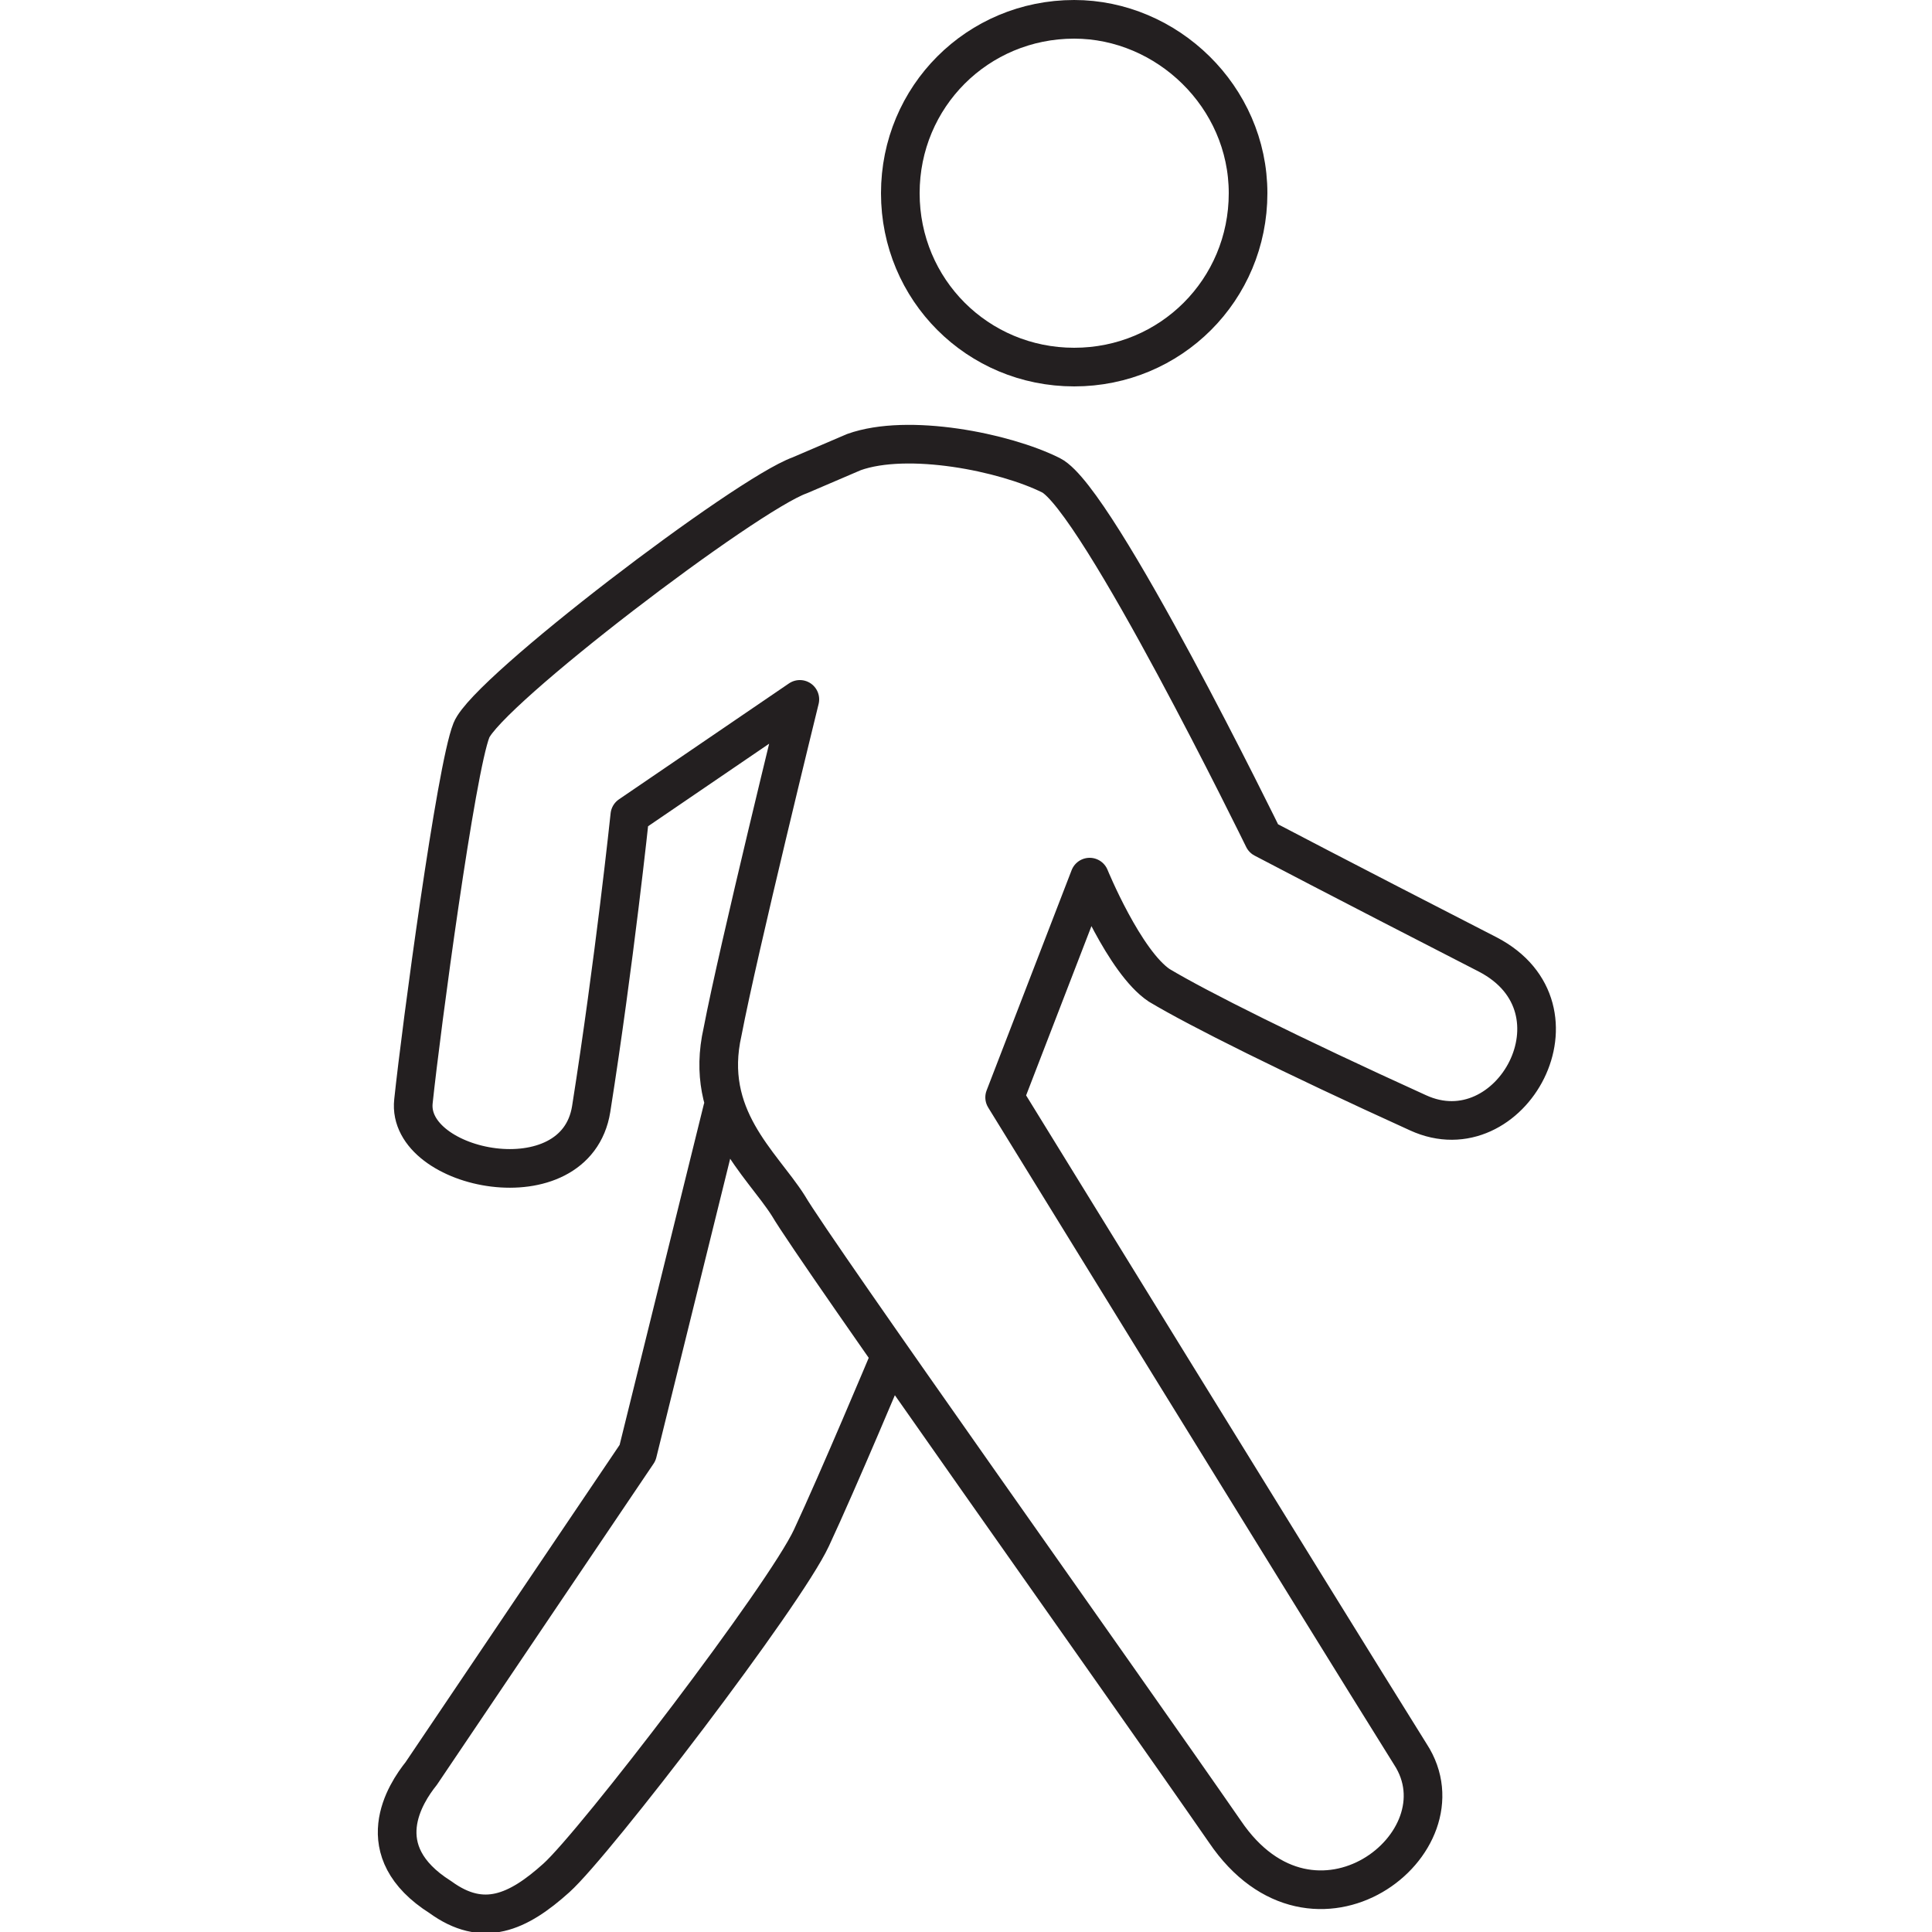 <?xml version="1.0" encoding="UTF-8"?> <svg xmlns="http://www.w3.org/2000/svg" xmlns:xlink="http://www.w3.org/1999/xlink" id="Layer_1" x="0px" y="0px" viewBox="0 0 50 50" width="50" height="50" style="enable-background:new 0 0 50 50;" xml:space="preserve"> <style type="text/css"> .st0{fill:none;stroke:#231F20;stroke-linecap:round;stroke-linejoin:round;stroke-miterlimit:10;} .st1{fill:none;stroke:#231F20;stroke-width:1.5;stroke-linecap:round;stroke-linejoin:round;stroke-miterlimit:10;} .st2{fill:#231F20;} .st3{fill:#010101;} .st4{fill:none;stroke:#000000;stroke-width:0.5;stroke-linecap:round;} .st5{fill:none;stroke:#000000;stroke-width:0.5;stroke-linecap:round;stroke-linejoin:round;} .st6{fill:none;stroke:#000000;stroke-width:0.5;stroke-linecap:round;stroke-linejoin:round;stroke-miterlimit:10;} .st7{fill:#FFFFFF;} .st8{fill:none;stroke:#E8396B;stroke-miterlimit:10;} .st9{fill:none;stroke:#FFFFFF;stroke-linecap:round;stroke-linejoin:round;stroke-miterlimit:10;} .st10{fill:none;stroke:#000000;stroke-width:2;stroke-linecap:round;stroke-linejoin:round;stroke-miterlimit:10;} .st11{fill:none;stroke:#B44E9D;stroke-miterlimit:10;} .st12{fill:none;stroke:#F16B95;stroke-linecap:round;stroke-linejoin:round;stroke-miterlimit:10;} .st13{fill:none;stroke:#000000;stroke-width:0.5;stroke-miterlimit:10;} .st14{fill:#FFFFFF;stroke:#000000;stroke-linecap:round;stroke-miterlimit:10;} .st15{fill:none;stroke:#000000;stroke-linecap:round;stroke-miterlimit:10;} </style> <g> <g> <path class="st0" d="M23,35.2c0,0-1.3,3.1-2,4.6c-0.7,1.5-5.6,7.9-6.6,8.8c-1,0.9-1.9,1.3-3,0.5c-1.9-1.2-0.9-2.7-0.5-3.2 c0.4-0.6,5.6-8.3,5.6-8.3l2.2-8.9 M20.7,12.3c-1.4,0.5-8.1,5.6-8.5,6.6c-0.4,1-1.3,7.7-1.5,9.6c-0.2,1.8,4.2,2.7,4.6,0.2 c0.6-3.8,1-7.6,1-7.6l4.4-3c0,0-1.6,6.5-2,8.6c-0.5,2.2,1,3.4,1.7,4.5c0.7,1.2,8.6,12.3,11.3,16.2c2.3,3.4,6.3,0.3,4.8-2 c-2.5-4-10.5-17-10.5-17l2.2-5.7c0,0,0.9,2.2,1.8,2.8c1,0.6,3.4,1.8,6.7,3.3c2.4,1.1,4.5-2.7,1.8-4.1c-3.9-2-5.8-3-5.8-3 s-4.3-8.8-5.5-9.4c-1.2-0.6-3.7-1.1-5.1-0.6L20.7,12.3z M32.3,5c0,2.5-2,4.5-4.5,4.5c-2.5,0-4.5-2-4.5-4.5c0-2.5,2-4.5,4.5-4.5 C30.2,0.5,32.3,2.5,32.3,5"></path> </g> </g> </svg> 